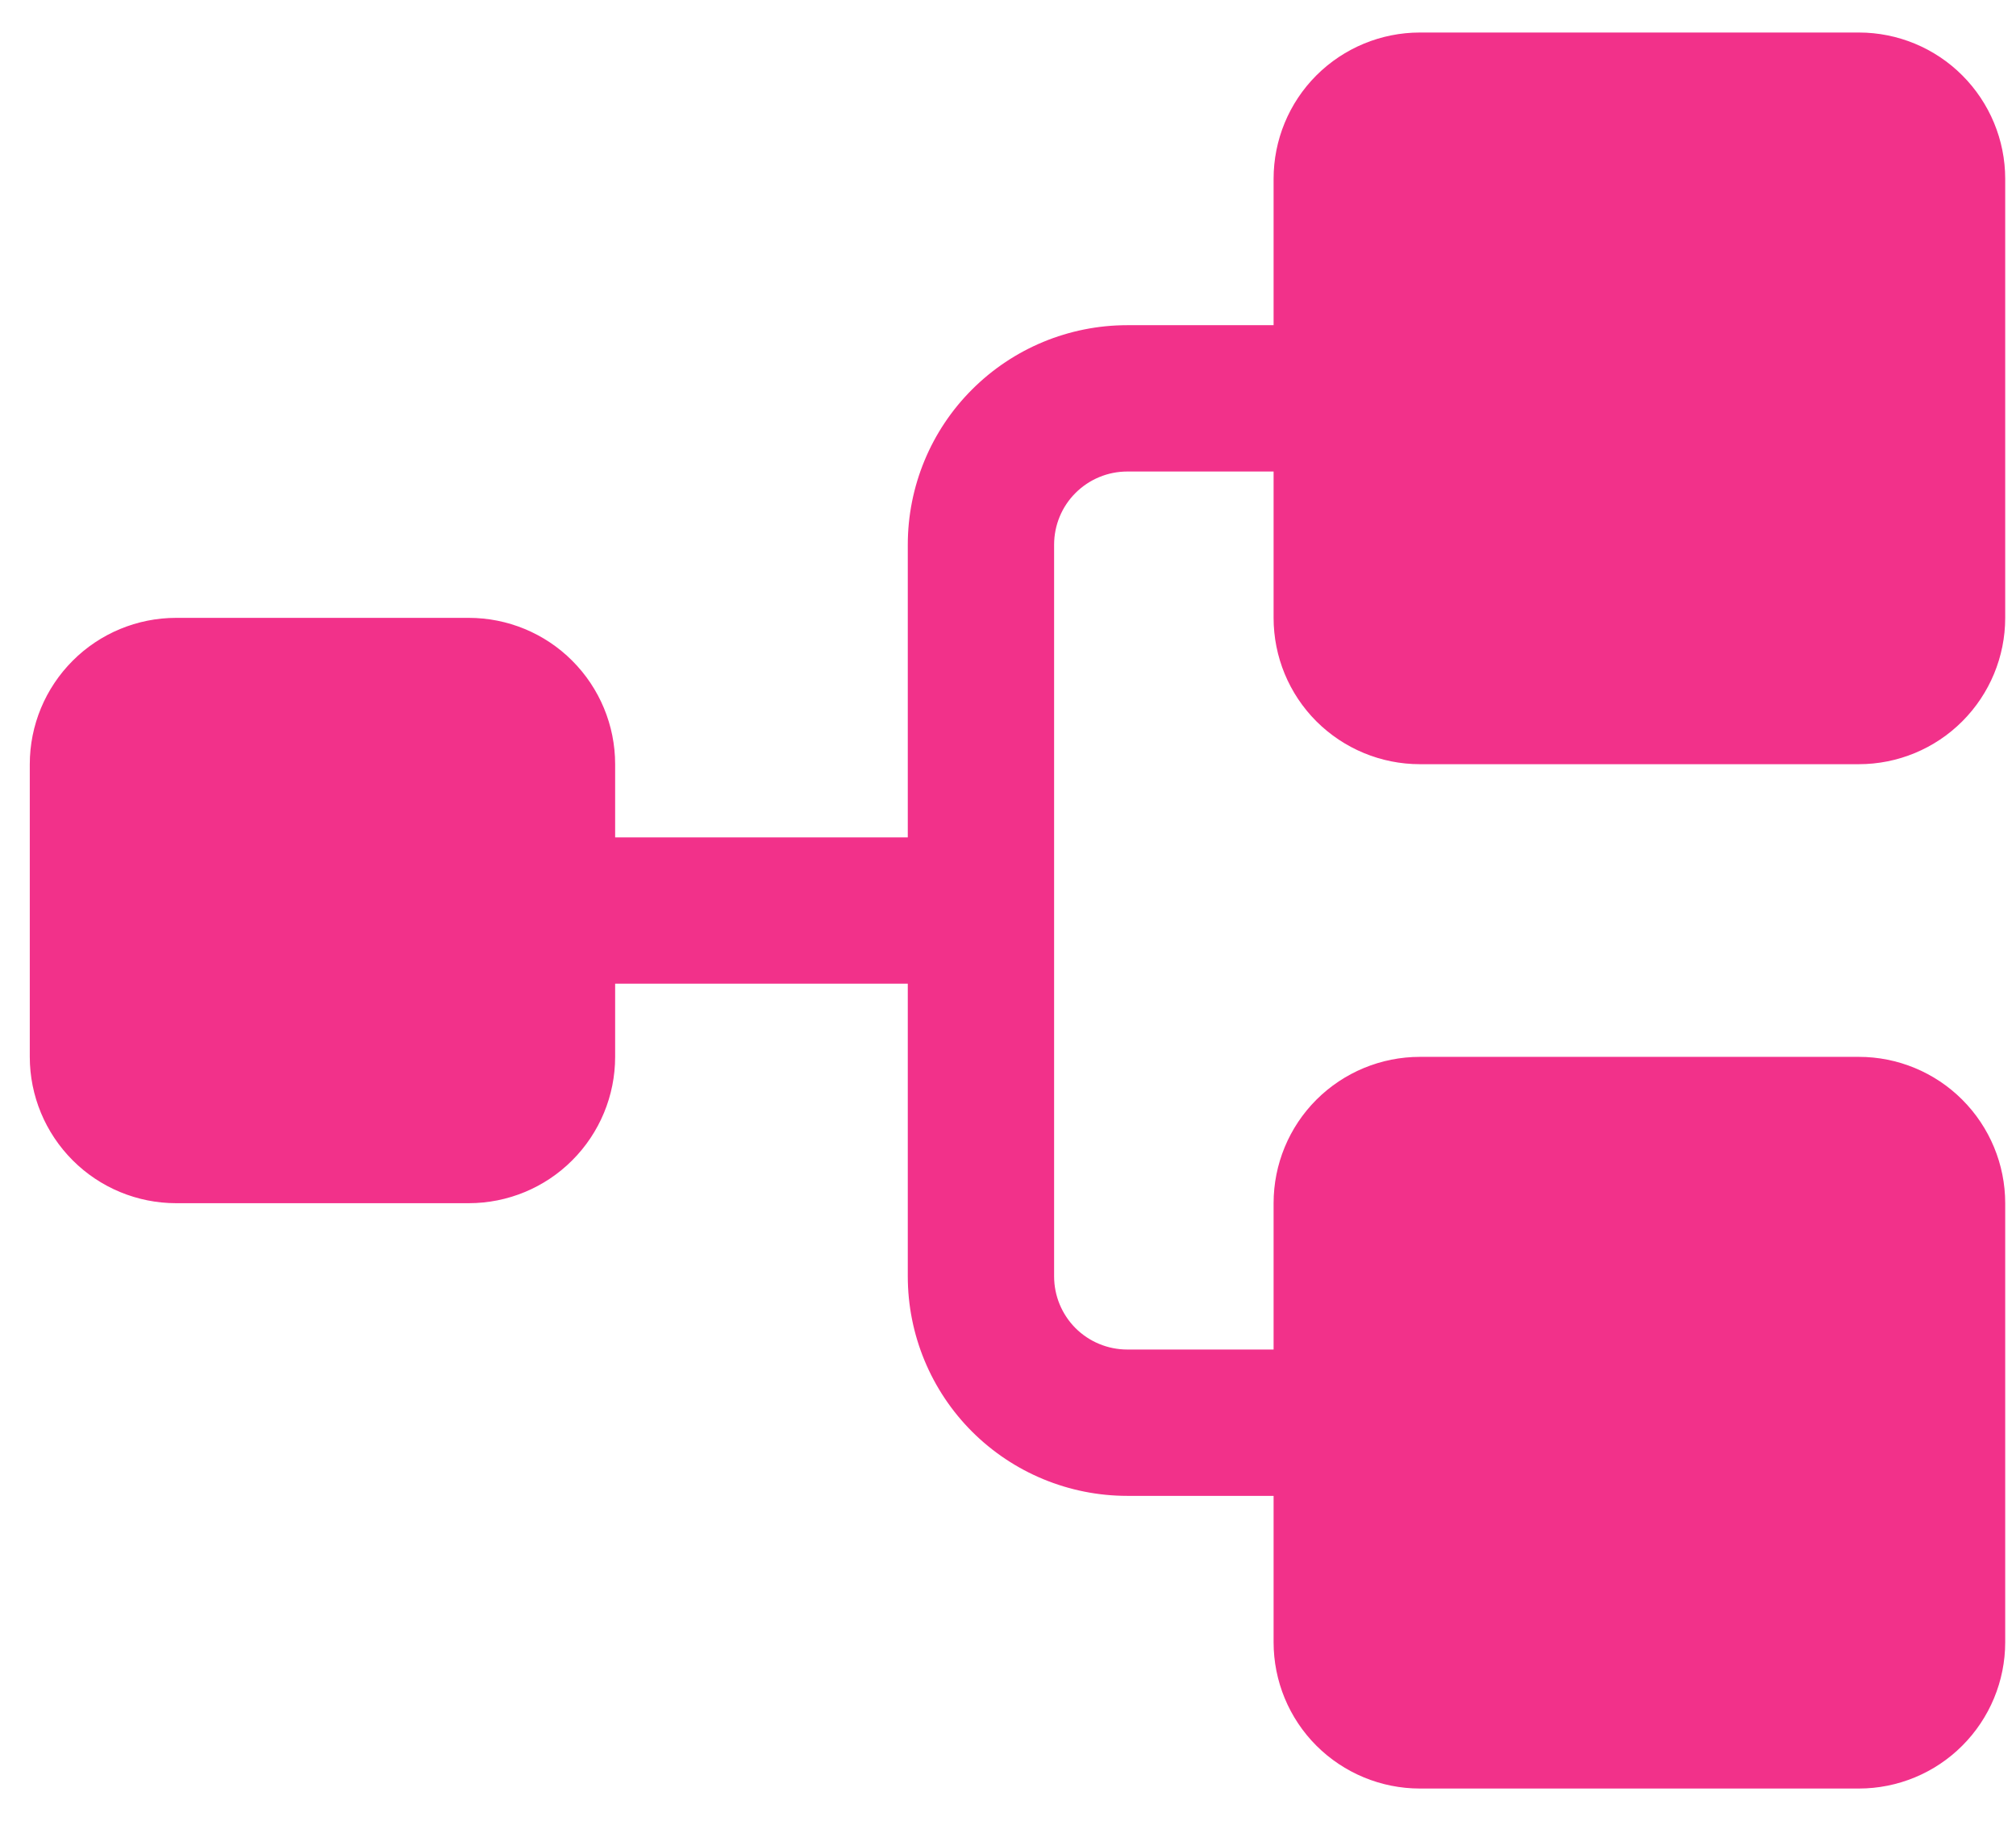 <svg width="31" height="28" viewBox="0 0 31 28" fill="none" xmlns="http://www.w3.org/2000/svg">
<path d="M19.584 9.5V7.25H17.334C17.035 7.25 16.749 7.369 16.538 7.58C16.327 7.79 16.209 8.077 16.209 8.375V19.625C16.209 19.923 16.327 20.209 16.538 20.421C16.749 20.631 17.035 20.75 17.334 20.75H19.584V18.5C19.584 17.903 19.82 17.331 20.242 16.909C20.665 16.487 21.237 16.25 21.834 16.25H28.584C29.18 16.25 29.753 16.487 30.174 16.909C30.596 17.331 30.834 17.903 30.834 18.5V25.25C30.834 25.847 30.596 26.419 30.174 26.841C29.753 27.263 29.18 27.5 28.584 27.5H21.834C21.237 27.5 20.665 27.263 20.242 26.841C19.82 26.419 19.584 25.847 19.584 25.25V23H17.334C16.438 23 15.58 22.644 14.947 22.012C14.314 21.379 13.959 20.52 13.959 19.625V15.125H9.459V16.25C9.459 16.847 9.221 17.419 8.799 17.841C8.378 18.263 7.805 18.5 7.208 18.5H2.708C2.112 18.5 1.539 18.263 1.118 17.841C0.696 17.419 0.458 16.847 0.458 16.25V11.75C0.458 11.153 0.696 10.581 1.118 10.159C1.539 9.737 2.112 9.5 2.708 9.5H7.208C7.805 9.5 8.378 9.737 8.799 10.159C9.221 10.581 9.459 11.153 9.459 11.75V12.875H13.959V8.375C13.959 7.48 14.314 6.621 14.947 5.989C15.58 5.356 16.438 5 17.334 5H19.584V2.75C19.584 2.153 19.82 1.581 20.242 1.159C20.665 0.737 21.237 0.5 21.834 0.5H28.584C29.18 0.5 29.753 0.737 30.174 1.159C30.596 1.581 30.834 2.153 30.834 2.75V9.5C30.834 10.097 30.596 10.669 30.174 11.091C29.753 11.513 29.18 11.75 28.584 11.75H21.834C21.237 11.75 20.665 11.513 20.242 11.091C19.82 10.669 19.584 10.097 19.584 9.5Z" fill="#F2318A"/>
</svg>
